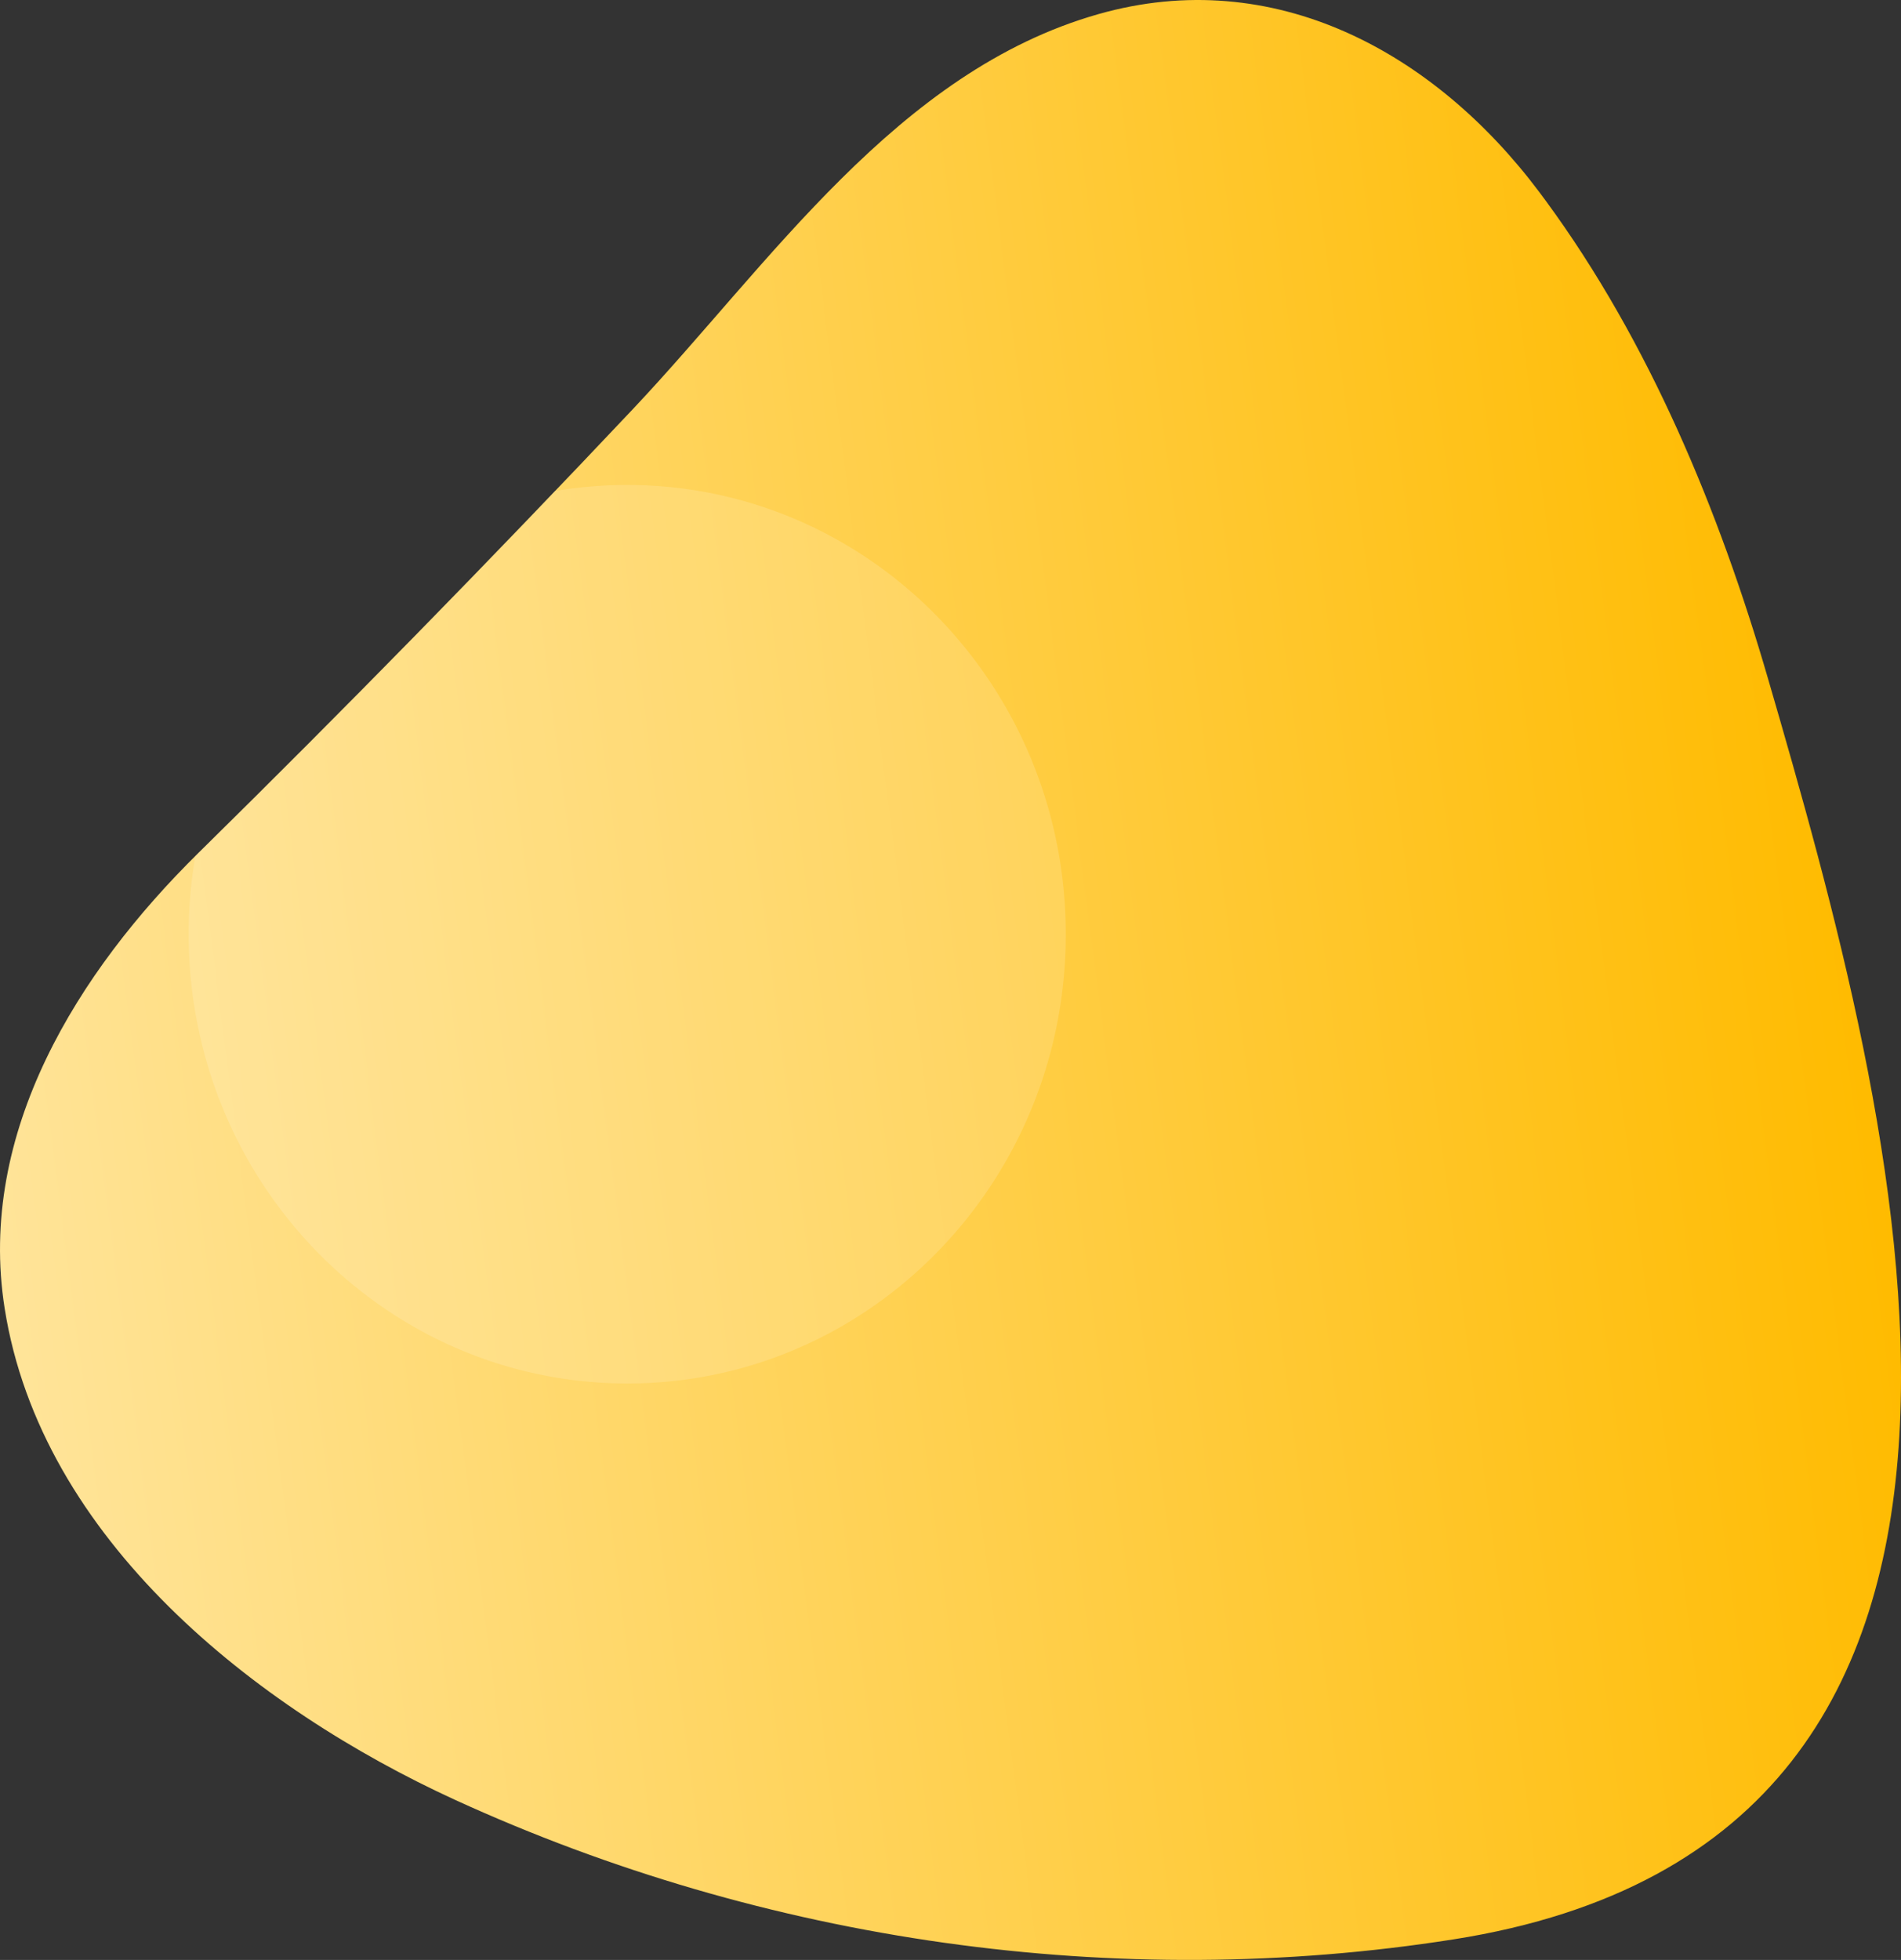 <?xml version="1.0" encoding="UTF-8" standalone="no"?>
<svg
   xmlns:dc="http://purl.org/dc/elements/1.1/"
   xmlns:cc="http://creativecommons.org/ns#"
   xmlns:rdf="http://www.w3.org/1999/02/22-rdf-syntax-ns#"
   xmlns:svg="http://www.w3.org/2000/svg"
   xmlns="http://www.w3.org/2000/svg"
   xmlns:sodipodi="http://sodipodi.sourceforge.net/DTD/sodipodi-0.dtd"
   xmlns:inkscape="http://www.inkscape.org/namespaces/inkscape"
   width="650"
   height="670"
   viewBox="0 0 650 670"
   version="1.1"
   id="svg1462"
   sodipodi:docname="resources-hero-right-2.svg"
   inkscape:version="0.92.4 (5da689c313, 2019-01-14)">
  <rect x="0" y="0" width="650" height="670" fill="#333333" stroke="none"/>
  <defs
     id="defs1466" />
  <sodipodi:namedview
     pagecolor="#ffffff"
     bordercolor="#666666"
     borderopacity="1"
     objecttolerance="10"
     gridtolerance="10"
     guidetolerance="10"
     inkscape:pageopacity="0"
     inkscape:pageshadow="2"
     inkscape:window-width="1920"
     inkscape:window-height="1017"
     id="namedview1464"
     showgrid="false"
     inkscape:zoom="0.35223881"
     inkscape:cx="-173.24152"
     inkscape:cy="335"
     inkscape:window-x="1912"
     inkscape:window-y="-8"
     inkscape:window-maximized="1"
     inkscape:current-layer="svg1462" />
  <linearGradient
     id="a"
     x1="-5.81"
     y1="390.63"
     x2="632.55"
     y2="307.84"
     gradientUnits="userSpaceOnUse">
    <stop
       offset="0"
       stop-color="#fd7096"
       id="stop1453"
       style="stop-color:#ffe499;stop-opacity:1" />
    <stop
       offset="1"
       stop-color="#ff386c"
       id="stop1455"
       style="stop-color:#ffbb00;stop-opacity:1" />
  </linearGradient>
  <path
     fill="url(#a)"
     d="M528.49,68.57c-.72-1-1.44-1.95-2.17-2.92C490.46,17.82,435.6-12.23,375.6,4.82,306.65,24.4,263.21,90.25,216.26,140Q143.39,217.24,67.7,291.72C26.8,332-7.91,387.13,1.58,447.19,14,526.25,87.34,584,155.62,615.29c106,48.53,226.23,65.8,341.36,47.68C716.29,628.46,648.34,382.49,604.53,232,587.89,174.74,564,116.91,528.49,68.57Z"
     id="path1458" />
  <path
     class="uk-preserve"
     fill="#fff"
     opacity="0.15"
     d="M364.42,319.36c0-84.82-67.14-153.58-150-153.58a148,148,0,0,0-24.7,2.08Q129.68,230.71,67.7,291.72l-.91.91a157.89,157.89,0,0,0-2.27,26.73c0,84.82,67.13,153.58,150,153.58S364.42,404.18,364.42,319.36Z"
     id="path1460" />
</svg>
